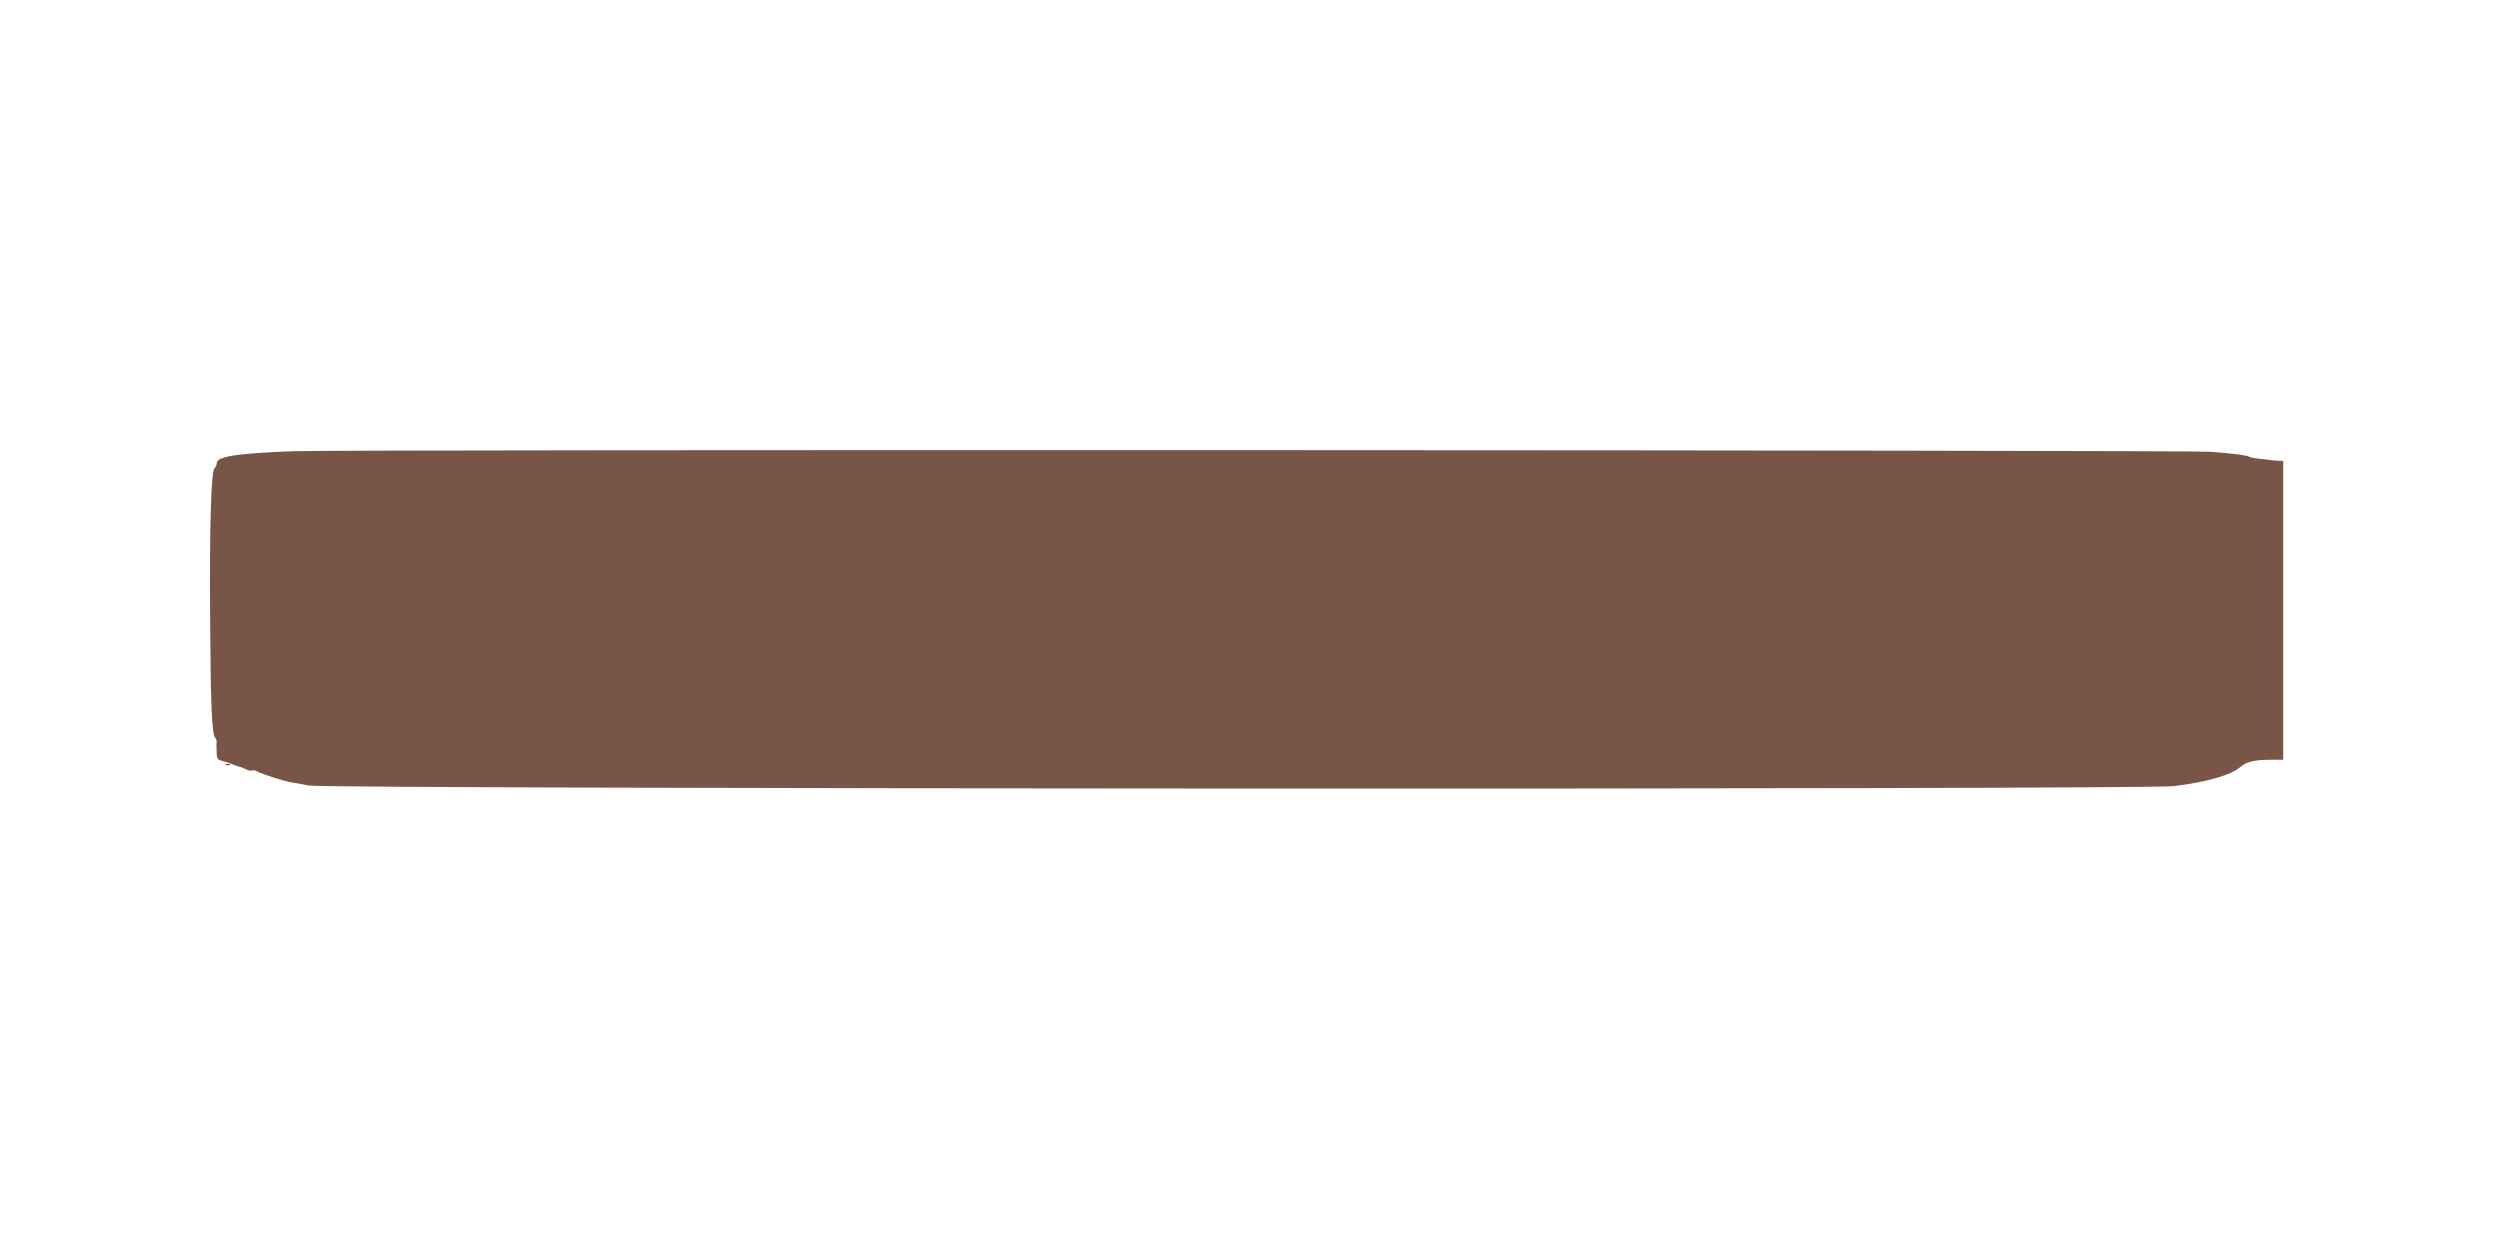 <?xml version="1.0" standalone="no"?>
<!DOCTYPE svg PUBLIC "-//W3C//DTD SVG 20010904//EN"
 "http://www.w3.org/TR/2001/REC-SVG-20010904/DTD/svg10.dtd">
<svg version="1.0" xmlns="http://www.w3.org/2000/svg"
 width="1280pt" height="640pt" viewBox="0 0 1280 640"
 preserveAspectRatio="xMidYMid meet">
<g transform="translate(0,640) scale(0.1,-0.1)"
fill="#795548" stroke="none">
<path d="M1510 4090 c-289 -10 -400 -27 -400 -60 0 -9 -5 -21 -12 -28 -17 -17
-26 -306 -22 -777 2 -422 9 -582 25 -601 6 -7 9 -16 8 -20 -1 -5 -1 -28 0 -51
1 -38 4 -43 29 -49 15 -3 38 -11 52 -17 14 -6 30 -12 35 -12 6 -1 20 -7 33
-13 12 -7 27 -10 32 -7 5 3 17 1 27 -5 24 -13 132 -48 171 -55 18 -3 60 -10
94 -17 99 -18 9404 -22 9548 -3 171 21 292 56 342 99 30 26 73 36 150 36 l68
0 0 765 0 765 -27 1 c-16 1 -37 3 -48 5 -11 1 -36 4 -55 6 -19 2 -39 6 -45 10
-11 7 -81 16 -200 25 -110 9 -9550 12 -9805 3z"/>
<path d="M1158 2483 c7 -3 16 -2 19 1 4 3 -2 6 -13 5 -11 0 -14 -3 -6 -6z"/>
</g>
</svg>
